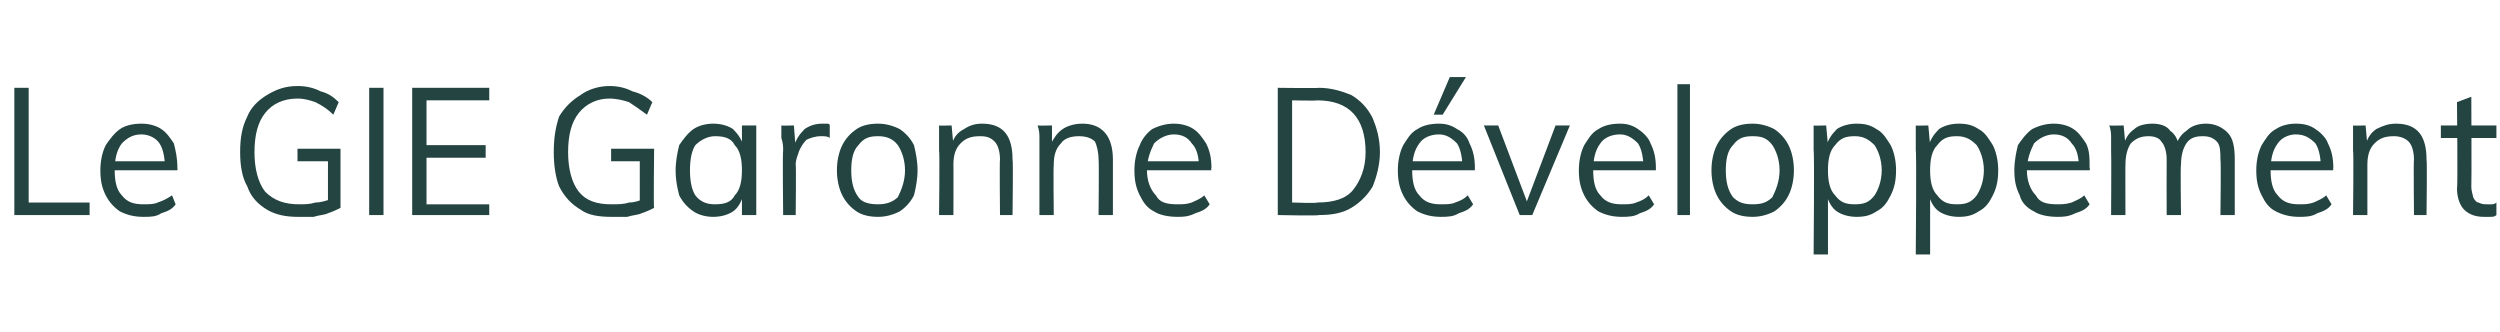 <?xml version="1.0" standalone="no"?>
<!DOCTYPE svg PUBLIC "-//W3C//DTD SVG 1.1//EN" "http://www.w3.org/Graphics/SVG/1.1/DTD/svg11.dtd">
<svg xmlns="http://www.w3.org/2000/svg" version="1.1" width="139.5px" height="18.5px" viewBox="0 -3 139.5 18.5" style="top:-3px">
  <desc>Le GIE Garonne D veloppement</desc>
  <defs/>
  <g id="Polygon69545">
    <path d="M 0.8 9 L 0.8 1.9 L 1.6 1.9 L 1.6 8.3 L 5 8.3 L 5 9 L 0.8 9 Z M 9.8 8.4 C 9.6 8.7 9.3 8.8 9 8.9 C 8.7 9.1 8.4 9.1 8 9.1 C 7.5 9.1 7.1 9 6.7 8.8 C 6.4 8.6 6.1 8.3 5.9 7.9 C 5.7 7.5 5.6 7.1 5.6 6.5 C 5.6 6 5.7 5.5 5.9 5.1 C 6.1 4.8 6.4 4.4 6.7 4.2 C 7 4 7.4 3.9 7.9 3.9 C 8.3 3.9 8.7 4 9 4.2 C 9.3 4.4 9.5 4.7 9.7 5 C 9.8 5.4 9.9 5.8 9.9 6.4 C 9.91 6.36 9.9 6.5 9.9 6.5 L 6.3 6.5 L 6.3 6 L 9.5 6 C 9.5 6 9.22 6.35 9.2 6.3 C 9.2 5.8 9.1 5.3 8.9 5 C 8.7 4.7 8.3 4.5 7.9 4.5 C 7.4 4.5 7.1 4.7 6.8 5 C 6.5 5.4 6.4 5.9 6.4 6.5 C 6.4 7.1 6.5 7.6 6.8 7.9 C 7.1 8.3 7.5 8.4 8 8.4 C 8.3 8.4 8.6 8.4 8.8 8.3 C 9.1 8.2 9.3 8.1 9.6 7.9 C 9.6 7.9 9.8 8.4 9.8 8.4 Z M 16.6 9.1 C 16 9.1 15.4 9 14.9 8.7 C 14.4 8.4 14 8 13.8 7.4 C 13.5 6.9 13.4 6.2 13.4 5.5 C 13.4 4.7 13.5 4.1 13.8 3.5 C 14 3 14.4 2.6 14.9 2.3 C 15.4 2 15.9 1.8 16.6 1.8 C 17.1 1.8 17.5 1.9 17.9 2.1 C 18.3 2.2 18.6 2.4 18.9 2.7 C 18.9 2.7 18.6 3.4 18.6 3.4 C 18.3 3.1 18 2.9 17.6 2.7 C 17.3 2.6 17 2.5 16.6 2.5 C 15.8 2.5 15.2 2.8 14.8 3.3 C 14.4 3.8 14.2 4.5 14.2 5.5 C 14.2 6.4 14.4 7.2 14.8 7.7 C 15.3 8.2 15.9 8.4 16.7 8.4 C 17 8.4 17.3 8.4 17.6 8.3 C 17.9 8.3 18.2 8.2 18.5 8.1 C 18.48 8.09 18.3 8.5 18.3 8.5 L 18.3 6 L 16.6 6 L 16.6 5.3 L 19 5.3 C 19 5.3 19 8.64 19 8.6 C 18.8 8.7 18.6 8.8 18.3 8.9 C 18.1 9 17.8 9 17.5 9.1 C 17.2 9.1 16.9 9.1 16.6 9.1 Z M 20.6 9 L 20.6 1.9 L 21.4 1.9 L 21.4 9 L 20.6 9 Z M 23 9 L 23 1.9 L 27.3 1.9 L 27.3 2.6 L 23.8 2.6 L 23.8 5.1 L 27.1 5.1 L 27.1 5.8 L 23.8 5.8 L 23.8 8.4 L 27.3 8.4 L 27.3 9 L 23 9 Z M 34.1 9.1 C 33.4 9.1 32.8 9 32.4 8.7 C 31.9 8.4 31.5 8 31.2 7.4 C 31 6.9 30.9 6.2 30.9 5.5 C 30.9 4.7 31 4.1 31.2 3.5 C 31.5 3 31.9 2.6 32.4 2.3 C 32.8 2 33.4 1.8 34 1.8 C 34.5 1.8 34.9 1.9 35.3 2.1 C 35.7 2.2 36.1 2.4 36.4 2.7 C 36.4 2.7 36.1 3.4 36.1 3.4 C 35.7 3.1 35.4 2.9 35.1 2.7 C 34.8 2.6 34.4 2.5 34 2.5 C 33.3 2.5 32.7 2.8 32.3 3.3 C 31.9 3.8 31.7 4.5 31.7 5.5 C 31.7 6.4 31.9 7.2 32.3 7.7 C 32.7 8.2 33.3 8.4 34.1 8.4 C 34.5 8.4 34.8 8.4 35.1 8.3 C 35.4 8.3 35.7 8.2 35.9 8.1 C 35.94 8.09 35.7 8.5 35.7 8.5 L 35.7 6 L 34.1 6 L 34.1 5.3 L 36.5 5.3 C 36.5 5.3 36.46 8.64 36.5 8.6 C 36.3 8.7 36.1 8.8 35.8 8.9 C 35.6 9 35.3 9 35 9.1 C 34.7 9.1 34.4 9.1 34.1 9.1 Z M 39.8 9.1 C 39.4 9.1 39 9 38.7 8.8 C 38.4 8.6 38.1 8.3 37.9 7.9 C 37.8 7.5 37.7 7.1 37.7 6.5 C 37.7 6 37.8 5.5 37.9 5.1 C 38.1 4.8 38.4 4.4 38.7 4.2 C 39 4 39.4 3.9 39.8 3.9 C 40.2 3.9 40.6 4 40.9 4.2 C 41.2 4.5 41.4 4.8 41.5 5.2 C 41.52 5.21 41.4 5.3 41.4 5.3 L 41.4 4 L 42.2 4 L 42.2 9 L 41.4 9 L 41.4 7.7 C 41.4 7.7 41.52 7.81 41.5 7.8 C 41.4 8.2 41.2 8.6 40.9 8.8 C 40.6 9 40.2 9.1 39.8 9.1 Z M 39.9 8.4 C 40.4 8.4 40.8 8.3 41 7.9 C 41.3 7.6 41.4 7.1 41.4 6.5 C 41.4 5.9 41.3 5.4 41 5.1 C 40.8 4.7 40.4 4.6 39.9 4.6 C 39.5 4.6 39.1 4.8 38.8 5.1 C 38.6 5.4 38.5 5.9 38.5 6.5 C 38.5 7.1 38.6 7.6 38.8 7.9 C 39.1 8.3 39.5 8.4 39.9 8.4 Z M 43.7 9 C 43.7 9 43.66 5.43 43.7 5.4 C 43.7 5.2 43.7 5 43.6 4.7 C 43.6 4.5 43.6 4.3 43.6 4 C 43.59 4.02 44.3 4 44.3 4 L 44.4 5.3 C 44.4 5.3 44.32 5.23 44.3 5.2 C 44.4 4.8 44.6 4.5 44.9 4.2 C 45.2 4 45.5 3.9 45.9 3.9 C 46 3.9 46 3.9 46.1 3.9 C 46.2 3.9 46.3 3.9 46.3 4 C 46.3 4 46.3 4.7 46.3 4.7 C 46.2 4.6 46 4.6 45.8 4.6 C 45.5 4.6 45.2 4.7 45 4.8 C 44.8 5 44.7 5.2 44.6 5.4 C 44.5 5.7 44.4 5.9 44.4 6.2 C 44.43 6.18 44.4 9 44.4 9 L 43.7 9 Z M 49 9.1 C 48.5 9.1 48.1 9 47.8 8.8 C 47.5 8.6 47.2 8.3 47 7.9 C 46.8 7.5 46.7 7 46.7 6.5 C 46.7 6 46.8 5.5 47 5.1 C 47.2 4.7 47.5 4.4 47.8 4.2 C 48.1 4 48.5 3.9 49 3.9 C 49.4 3.9 49.8 4 50.2 4.2 C 50.5 4.4 50.8 4.7 51 5.1 C 51.1 5.5 51.2 6 51.2 6.5 C 51.2 7 51.1 7.5 51 7.9 C 50.8 8.3 50.5 8.6 50.2 8.8 C 49.8 9 49.4 9.1 49 9.1 Z M 49 8.4 C 49.4 8.4 49.8 8.3 50.1 8 C 50.3 7.6 50.5 7.1 50.5 6.5 C 50.5 5.9 50.3 5.4 50.1 5.1 C 49.8 4.7 49.4 4.6 49 4.6 C 48.5 4.6 48.2 4.7 47.9 5.1 C 47.6 5.4 47.5 5.9 47.5 6.5 C 47.5 7.1 47.6 7.6 47.9 8 C 48.1 8.3 48.5 8.4 49 8.4 Z M 52.4 9 C 52.4 9 52.44 5.43 52.4 5.4 C 52.4 5.2 52.4 5 52.4 4.7 C 52.4 4.5 52.4 4.3 52.4 4 C 52.36 4.02 53.1 4 53.1 4 L 53.2 5.1 C 53.2 5.1 53.09 5.14 53.1 5.1 C 53.2 4.7 53.4 4.4 53.8 4.2 C 54.1 4 54.4 3.9 54.8 3.9 C 56 3.9 56.5 4.6 56.5 5.9 C 56.54 5.89 56.5 9 56.5 9 L 55.8 9 C 55.8 9 55.77 5.93 55.8 5.9 C 55.8 5.5 55.7 5.1 55.5 4.9 C 55.3 4.7 55.1 4.6 54.7 4.6 C 54.2 4.6 53.9 4.7 53.6 5 C 53.3 5.3 53.2 5.7 53.2 6.2 C 53.21 6.17 53.2 9 53.2 9 L 52.4 9 Z M 58 9 C 58 9 58 5.43 58 5.4 C 58 5.2 58 5 58 4.7 C 58 4.5 58 4.3 57.9 4 C 57.92 4.02 58.7 4 58.7 4 L 58.7 5.1 C 58.7 5.1 58.64 5.14 58.6 5.1 C 58.8 4.7 59 4.4 59.3 4.2 C 59.6 4 60 3.9 60.4 3.9 C 61.5 3.9 62.1 4.6 62.1 5.9 C 62.1 5.89 62.1 9 62.1 9 L 61.3 9 C 61.3 9 61.33 5.93 61.3 5.9 C 61.3 5.5 61.2 5.1 61.1 4.9 C 60.9 4.7 60.6 4.6 60.2 4.6 C 59.8 4.6 59.4 4.7 59.2 5 C 58.9 5.3 58.8 5.7 58.8 6.2 C 58.77 6.17 58.8 9 58.8 9 L 58 9 Z M 67.5 8.4 C 67.3 8.7 67 8.8 66.7 8.9 C 66.3 9.1 66 9.1 65.7 9.1 C 65.2 9.1 64.7 9 64.4 8.8 C 64 8.6 63.8 8.3 63.6 7.9 C 63.4 7.5 63.3 7.1 63.3 6.5 C 63.3 6 63.4 5.5 63.6 5.1 C 63.7 4.8 64 4.4 64.3 4.2 C 64.7 4 65.1 3.9 65.5 3.9 C 65.9 3.9 66.3 4 66.6 4.2 C 66.9 4.4 67.1 4.7 67.3 5 C 67.5 5.4 67.6 5.8 67.6 6.4 C 67.55 6.36 67.6 6.5 67.6 6.5 L 63.9 6.5 L 63.9 6 L 67.1 6 C 67.1 6 66.87 6.35 66.9 6.3 C 66.9 5.8 66.8 5.3 66.5 5 C 66.3 4.7 66 4.5 65.5 4.5 C 65.1 4.5 64.7 4.7 64.4 5 C 64.2 5.4 64 5.9 64 6.5 C 64 7.1 64.2 7.6 64.5 7.9 C 64.7 8.3 65.1 8.4 65.7 8.4 C 66 8.4 66.2 8.4 66.5 8.3 C 66.7 8.2 67 8.1 67.2 7.9 C 67.2 7.9 67.5 8.4 67.5 8.4 Z M 71.3 9 L 71.3 1.9 C 71.3 1.9 73.57 1.93 73.6 1.9 C 74.3 1.9 74.9 2.1 75.4 2.3 C 75.9 2.6 76.3 3 76.6 3.6 C 76.8 4.1 77 4.7 77 5.5 C 77 6.2 76.8 6.9 76.6 7.4 C 76.3 7.9 75.9 8.3 75.4 8.6 C 74.9 8.9 74.3 9 73.6 9 C 73.57 9.05 71.3 9 71.3 9 Z M 72.1 8.3 C 72.1 8.3 73.52 8.35 73.5 8.3 C 74.4 8.3 75.1 8.1 75.5 7.6 C 75.9 7.1 76.2 6.4 76.2 5.5 C 76.2 3.6 75.3 2.6 73.5 2.6 C 73.52 2.63 72.1 2.6 72.1 2.6 L 72.1 8.3 Z M 82.2 8.4 C 82 8.7 81.7 8.8 81.4 8.9 C 81.1 9.1 80.7 9.1 80.4 9.1 C 79.9 9.1 79.5 9 79.1 8.8 C 78.8 8.6 78.5 8.3 78.3 7.9 C 78.1 7.5 78 7.1 78 6.5 C 78 6 78.1 5.5 78.3 5.1 C 78.5 4.8 78.7 4.4 79.1 4.2 C 79.4 4 79.8 3.9 80.3 3.9 C 80.7 3.9 81 4 81.3 4.2 C 81.7 4.4 81.9 4.7 82 5 C 82.2 5.4 82.3 5.8 82.3 6.4 C 82.29 6.36 82.3 6.5 82.3 6.5 L 78.7 6.5 L 78.7 6 L 81.9 6 C 81.9 6 81.6 6.35 81.6 6.3 C 81.6 5.8 81.5 5.3 81.3 5 C 81 4.7 80.7 4.5 80.3 4.5 C 79.8 4.5 79.4 4.7 79.2 5 C 78.9 5.4 78.8 5.9 78.8 6.5 C 78.8 7.1 78.9 7.6 79.2 7.9 C 79.5 8.3 79.9 8.4 80.4 8.4 C 80.7 8.4 81 8.4 81.2 8.3 C 81.5 8.2 81.7 8.1 81.9 7.9 C 81.9 7.9 82.2 8.4 82.2 8.4 Z M 80.5 3.4 L 80 3.4 L 80.9 1.3 L 81.8 1.3 L 80.5 3.4 Z M 84.8 9 L 82.8 4 L 83.6 4 L 85.3 8.5 L 85.1 8.5 L 86.8 4 L 87.6 4 L 85.5 9 L 84.8 9 Z M 92.3 8.4 C 92.1 8.7 91.8 8.8 91.5 8.9 C 91.2 9.1 90.8 9.1 90.5 9.1 C 90 9.1 89.6 9 89.2 8.8 C 88.9 8.6 88.6 8.3 88.4 7.9 C 88.2 7.5 88.1 7.1 88.1 6.5 C 88.1 6 88.2 5.5 88.4 5.1 C 88.6 4.8 88.8 4.4 89.2 4.2 C 89.5 4 89.9 3.9 90.4 3.9 C 90.8 3.9 91.1 4 91.4 4.2 C 91.7 4.4 92 4.7 92.1 5 C 92.3 5.4 92.4 5.8 92.4 6.4 C 92.39 6.36 92.4 6.5 92.4 6.5 L 88.8 6.5 L 88.8 6 L 91.9 6 C 91.9 6 91.7 6.35 91.7 6.3 C 91.7 5.8 91.6 5.3 91.4 5 C 91.1 4.7 90.8 4.5 90.4 4.5 C 89.9 4.5 89.5 4.7 89.3 5 C 89 5.4 88.9 5.9 88.9 6.5 C 88.9 7.1 89 7.6 89.3 7.9 C 89.6 8.3 90 8.4 90.5 8.4 C 90.8 8.4 91.1 8.4 91.3 8.3 C 91.6 8.2 91.8 8.1 92 7.9 C 92 7.9 92.3 8.4 92.3 8.4 Z M 93.6 9 L 93.6 1.7 L 94.3 1.7 L 94.3 9 L 93.6 9 Z M 97.8 9.1 C 97.3 9.1 96.9 9 96.6 8.8 C 96.3 8.6 96 8.3 95.8 7.9 C 95.6 7.5 95.5 7 95.5 6.5 C 95.5 6 95.6 5.5 95.8 5.1 C 96 4.7 96.3 4.4 96.6 4.2 C 96.9 4 97.3 3.9 97.8 3.9 C 98.2 3.9 98.6 4 99 4.2 C 99.3 4.4 99.6 4.7 99.8 5.1 C 100 5.5 100.1 6 100.1 6.5 C 100.1 7 100 7.5 99.8 7.9 C 99.6 8.3 99.3 8.6 99 8.8 C 98.6 9 98.2 9.1 97.8 9.1 Z M 97.8 8.4 C 98.3 8.4 98.6 8.3 98.9 8 C 99.1 7.6 99.3 7.1 99.3 6.5 C 99.3 5.9 99.1 5.4 98.9 5.1 C 98.6 4.7 98.3 4.6 97.8 4.6 C 97.3 4.6 97 4.7 96.7 5.1 C 96.4 5.4 96.3 5.9 96.3 6.5 C 96.3 7.1 96.4 7.6 96.7 8 C 97 8.3 97.3 8.4 97.8 8.4 Z M 101.2 11.2 C 101.2 11.2 101.25 5.43 101.2 5.4 C 101.2 5.2 101.2 5 101.2 4.7 C 101.2 4.5 101.2 4.3 101.2 4 C 101.17 4.02 101.9 4 101.9 4 L 102 5.1 C 102 5.1 101.91 5.21 101.9 5.2 C 102 4.8 102.2 4.5 102.5 4.2 C 102.8 4 103.2 3.9 103.6 3.9 C 104.1 3.9 104.4 4 104.7 4.2 C 105.1 4.4 105.3 4.8 105.5 5.1 C 105.7 5.5 105.8 6 105.8 6.5 C 105.8 7.1 105.7 7.5 105.5 7.9 C 105.3 8.3 105.1 8.6 104.7 8.8 C 104.4 9 104.1 9.1 103.6 9.1 C 103.2 9.1 102.8 9 102.5 8.8 C 102.2 8.6 102 8.2 101.9 7.8 C 101.91 7.81 102 7.7 102 7.7 L 102 11.2 L 101.2 11.2 Z M 103.5 8.4 C 104 8.4 104.3 8.3 104.6 7.9 C 104.8 7.6 105 7.1 105 6.5 C 105 5.9 104.8 5.4 104.6 5.1 C 104.3 4.8 104 4.6 103.5 4.6 C 103 4.6 102.7 4.7 102.4 5.1 C 102.1 5.4 102 5.9 102 6.5 C 102 7.1 102.1 7.6 102.4 7.9 C 102.7 8.3 103 8.4 103.5 8.4 Z M 106.9 11.2 C 106.9 11.2 106.95 5.43 106.9 5.4 C 106.9 5.2 106.9 5 106.9 4.7 C 106.9 4.5 106.9 4.3 106.9 4 C 106.87 4.02 107.6 4 107.6 4 L 107.7 5.1 C 107.7 5.1 107.61 5.21 107.6 5.2 C 107.7 4.8 107.9 4.5 108.2 4.2 C 108.5 4 108.9 3.9 109.3 3.9 C 109.8 3.9 110.1 4 110.4 4.2 C 110.8 4.4 111 4.8 111.2 5.1 C 111.4 5.5 111.5 6 111.5 6.5 C 111.5 7.1 111.4 7.5 111.2 7.9 C 111 8.3 110.8 8.6 110.4 8.8 C 110.1 9 109.8 9.1 109.3 9.1 C 108.9 9.1 108.5 9 108.2 8.8 C 107.9 8.6 107.7 8.2 107.6 7.8 C 107.61 7.81 107.7 7.7 107.7 7.7 L 107.7 11.2 L 106.9 11.2 Z M 109.2 8.4 C 109.7 8.4 110 8.3 110.3 7.9 C 110.5 7.6 110.7 7.1 110.7 6.5 C 110.7 5.9 110.5 5.4 110.3 5.1 C 110 4.8 109.7 4.6 109.2 4.6 C 108.7 4.6 108.4 4.7 108.1 5.1 C 107.8 5.4 107.7 5.9 107.7 6.5 C 107.7 7.1 107.8 7.6 108.1 7.9 C 108.4 8.3 108.7 8.4 109.2 8.4 Z M 116.6 8.4 C 116.4 8.7 116.1 8.8 115.8 8.9 C 115.4 9.1 115.1 9.1 114.8 9.1 C 114.3 9.1 113.8 9 113.5 8.8 C 113.1 8.6 112.8 8.3 112.7 7.9 C 112.5 7.5 112.4 7.1 112.4 6.5 C 112.4 6 112.5 5.5 112.6 5.1 C 112.8 4.8 113.1 4.4 113.4 4.2 C 113.8 4 114.2 3.9 114.6 3.9 C 115 3.9 115.4 4 115.7 4.2 C 116 4.4 116.2 4.7 116.4 5 C 116.6 5.4 116.6 5.8 116.6 6.4 C 116.65 6.36 116.6 6.5 116.6 6.5 L 113 6.5 L 113 6 L 116.2 6 C 116.2 6 115.96 6.35 116 6.3 C 116 5.8 115.9 5.3 115.6 5 C 115.4 4.7 115.1 4.5 114.6 4.5 C 114.2 4.5 113.8 4.7 113.5 5 C 113.3 5.4 113.1 5.9 113.1 6.5 C 113.1 7.1 113.3 7.6 113.6 7.9 C 113.8 8.3 114.2 8.4 114.8 8.4 C 115 8.4 115.3 8.4 115.6 8.3 C 115.8 8.2 116.1 8.1 116.3 7.9 C 116.3 7.9 116.6 8.4 116.6 8.4 Z M 117.8 9 C 117.8 9 117.82 5.43 117.8 5.4 C 117.8 5.2 117.8 5 117.8 4.7 C 117.8 4.5 117.8 4.3 117.7 4 C 117.74 4.02 118.5 4 118.5 4 L 118.6 5.1 C 118.6 5.1 118.46 5.13 118.5 5.1 C 118.6 4.7 118.8 4.4 119.1 4.2 C 119.3 4 119.7 3.9 120.1 3.9 C 120.5 3.9 120.9 4 121.1 4.3 C 121.4 4.5 121.6 4.9 121.6 5.4 C 121.6 5.4 121.4 5.2 121.4 5.2 C 121.5 4.8 121.7 4.5 122 4.3 C 122.3 4 122.7 3.9 123.1 3.9 C 123.6 3.9 124 4.1 124.3 4.4 C 124.6 4.7 124.7 5.2 124.7 5.9 C 124.7 5.89 124.7 9 124.7 9 L 123.9 9 C 123.9 9 123.94 5.93 123.9 5.9 C 123.9 5.5 123.9 5.1 123.7 4.9 C 123.5 4.7 123.3 4.6 122.9 4.6 C 122.5 4.6 122.2 4.7 122 5 C 121.8 5.3 121.7 5.7 121.7 6.2 C 121.66 6.18 121.7 9 121.7 9 L 120.9 9 C 120.9 9 120.89 5.93 120.9 5.9 C 120.9 5.5 120.8 5.1 120.6 4.9 C 120.5 4.7 120.2 4.6 119.9 4.6 C 119.5 4.6 119.2 4.7 118.9 5 C 118.7 5.3 118.6 5.7 118.6 6.2 C 118.59 6.18 118.6 9 118.6 9 L 117.8 9 Z M 130.1 8.4 C 129.9 8.7 129.6 8.8 129.3 8.9 C 129 9.1 128.6 9.1 128.3 9.1 C 127.8 9.1 127.4 9 127 8.8 C 126.6 8.6 126.4 8.3 126.2 7.9 C 126 7.5 125.9 7.1 125.9 6.5 C 125.9 6 126 5.5 126.2 5.1 C 126.4 4.8 126.6 4.4 127 4.2 C 127.3 4 127.7 3.9 128.1 3.9 C 128.6 3.9 128.9 4 129.2 4.2 C 129.5 4.4 129.8 4.7 129.9 5 C 130.1 5.4 130.2 5.8 130.2 6.4 C 130.17 6.36 130.2 6.5 130.2 6.5 L 126.6 6.5 L 126.6 6 L 129.7 6 C 129.7 6 129.48 6.35 129.5 6.3 C 129.5 5.8 129.4 5.3 129.2 5 C 128.9 4.7 128.6 4.5 128.1 4.5 C 127.7 4.5 127.3 4.7 127.1 5 C 126.8 5.4 126.7 5.9 126.7 6.5 C 126.7 7.1 126.8 7.6 127.1 7.9 C 127.4 8.3 127.8 8.4 128.3 8.4 C 128.6 8.4 128.8 8.4 129.1 8.3 C 129.3 8.2 129.6 8.1 129.8 7.9 C 129.8 7.9 130.1 8.4 130.1 8.4 Z M 131.3 9 C 131.3 9 131.34 5.43 131.3 5.4 C 131.3 5.2 131.3 5 131.3 4.7 C 131.3 4.5 131.3 4.3 131.3 4 C 131.26 4.02 132 4 132 4 L 132.1 5.1 C 132.1 5.1 131.98 5.14 132 5.1 C 132.1 4.7 132.3 4.4 132.6 4.2 C 133 4 133.3 3.9 133.7 3.9 C 134.9 3.9 135.4 4.6 135.4 5.9 C 135.44 5.89 135.4 9 135.4 9 L 134.7 9 C 134.7 9 134.67 5.93 134.7 5.9 C 134.7 5.5 134.6 5.1 134.4 4.9 C 134.2 4.7 133.9 4.6 133.6 4.6 C 133.1 4.6 132.8 4.7 132.5 5 C 132.2 5.3 132.1 5.7 132.1 6.2 C 132.1 6.17 132.1 9 132.1 9 L 131.3 9 Z M 136.2 4.7 L 136.2 4 L 139.3 4 L 139.3 4.7 L 136.2 4.7 Z M 139.3 8.3 C 139.3 8.3 139.3 9 139.3 9 C 139.2 9.1 139.1 9.1 138.9 9.1 C 138.8 9.1 138.7 9.1 138.6 9.1 C 138.2 9.1 137.8 9 137.5 8.7 C 137.3 8.5 137.1 8.1 137.1 7.5 C 137.15 7.52 137.1 2.7 137.1 2.7 L 137.9 2.4 C 137.9 2.4 137.92 7.41 137.9 7.4 C 137.9 7.7 138 7.9 138 8 C 138.1 8.2 138.2 8.3 138.3 8.3 C 138.5 8.4 138.6 8.4 138.8 8.4 C 138.8 8.4 138.9 8.4 139 8.4 C 139.1 8.4 139.2 8.4 139.3 8.3 Z " stroke="none" fill="#234441"/>
  </g>
</svg>